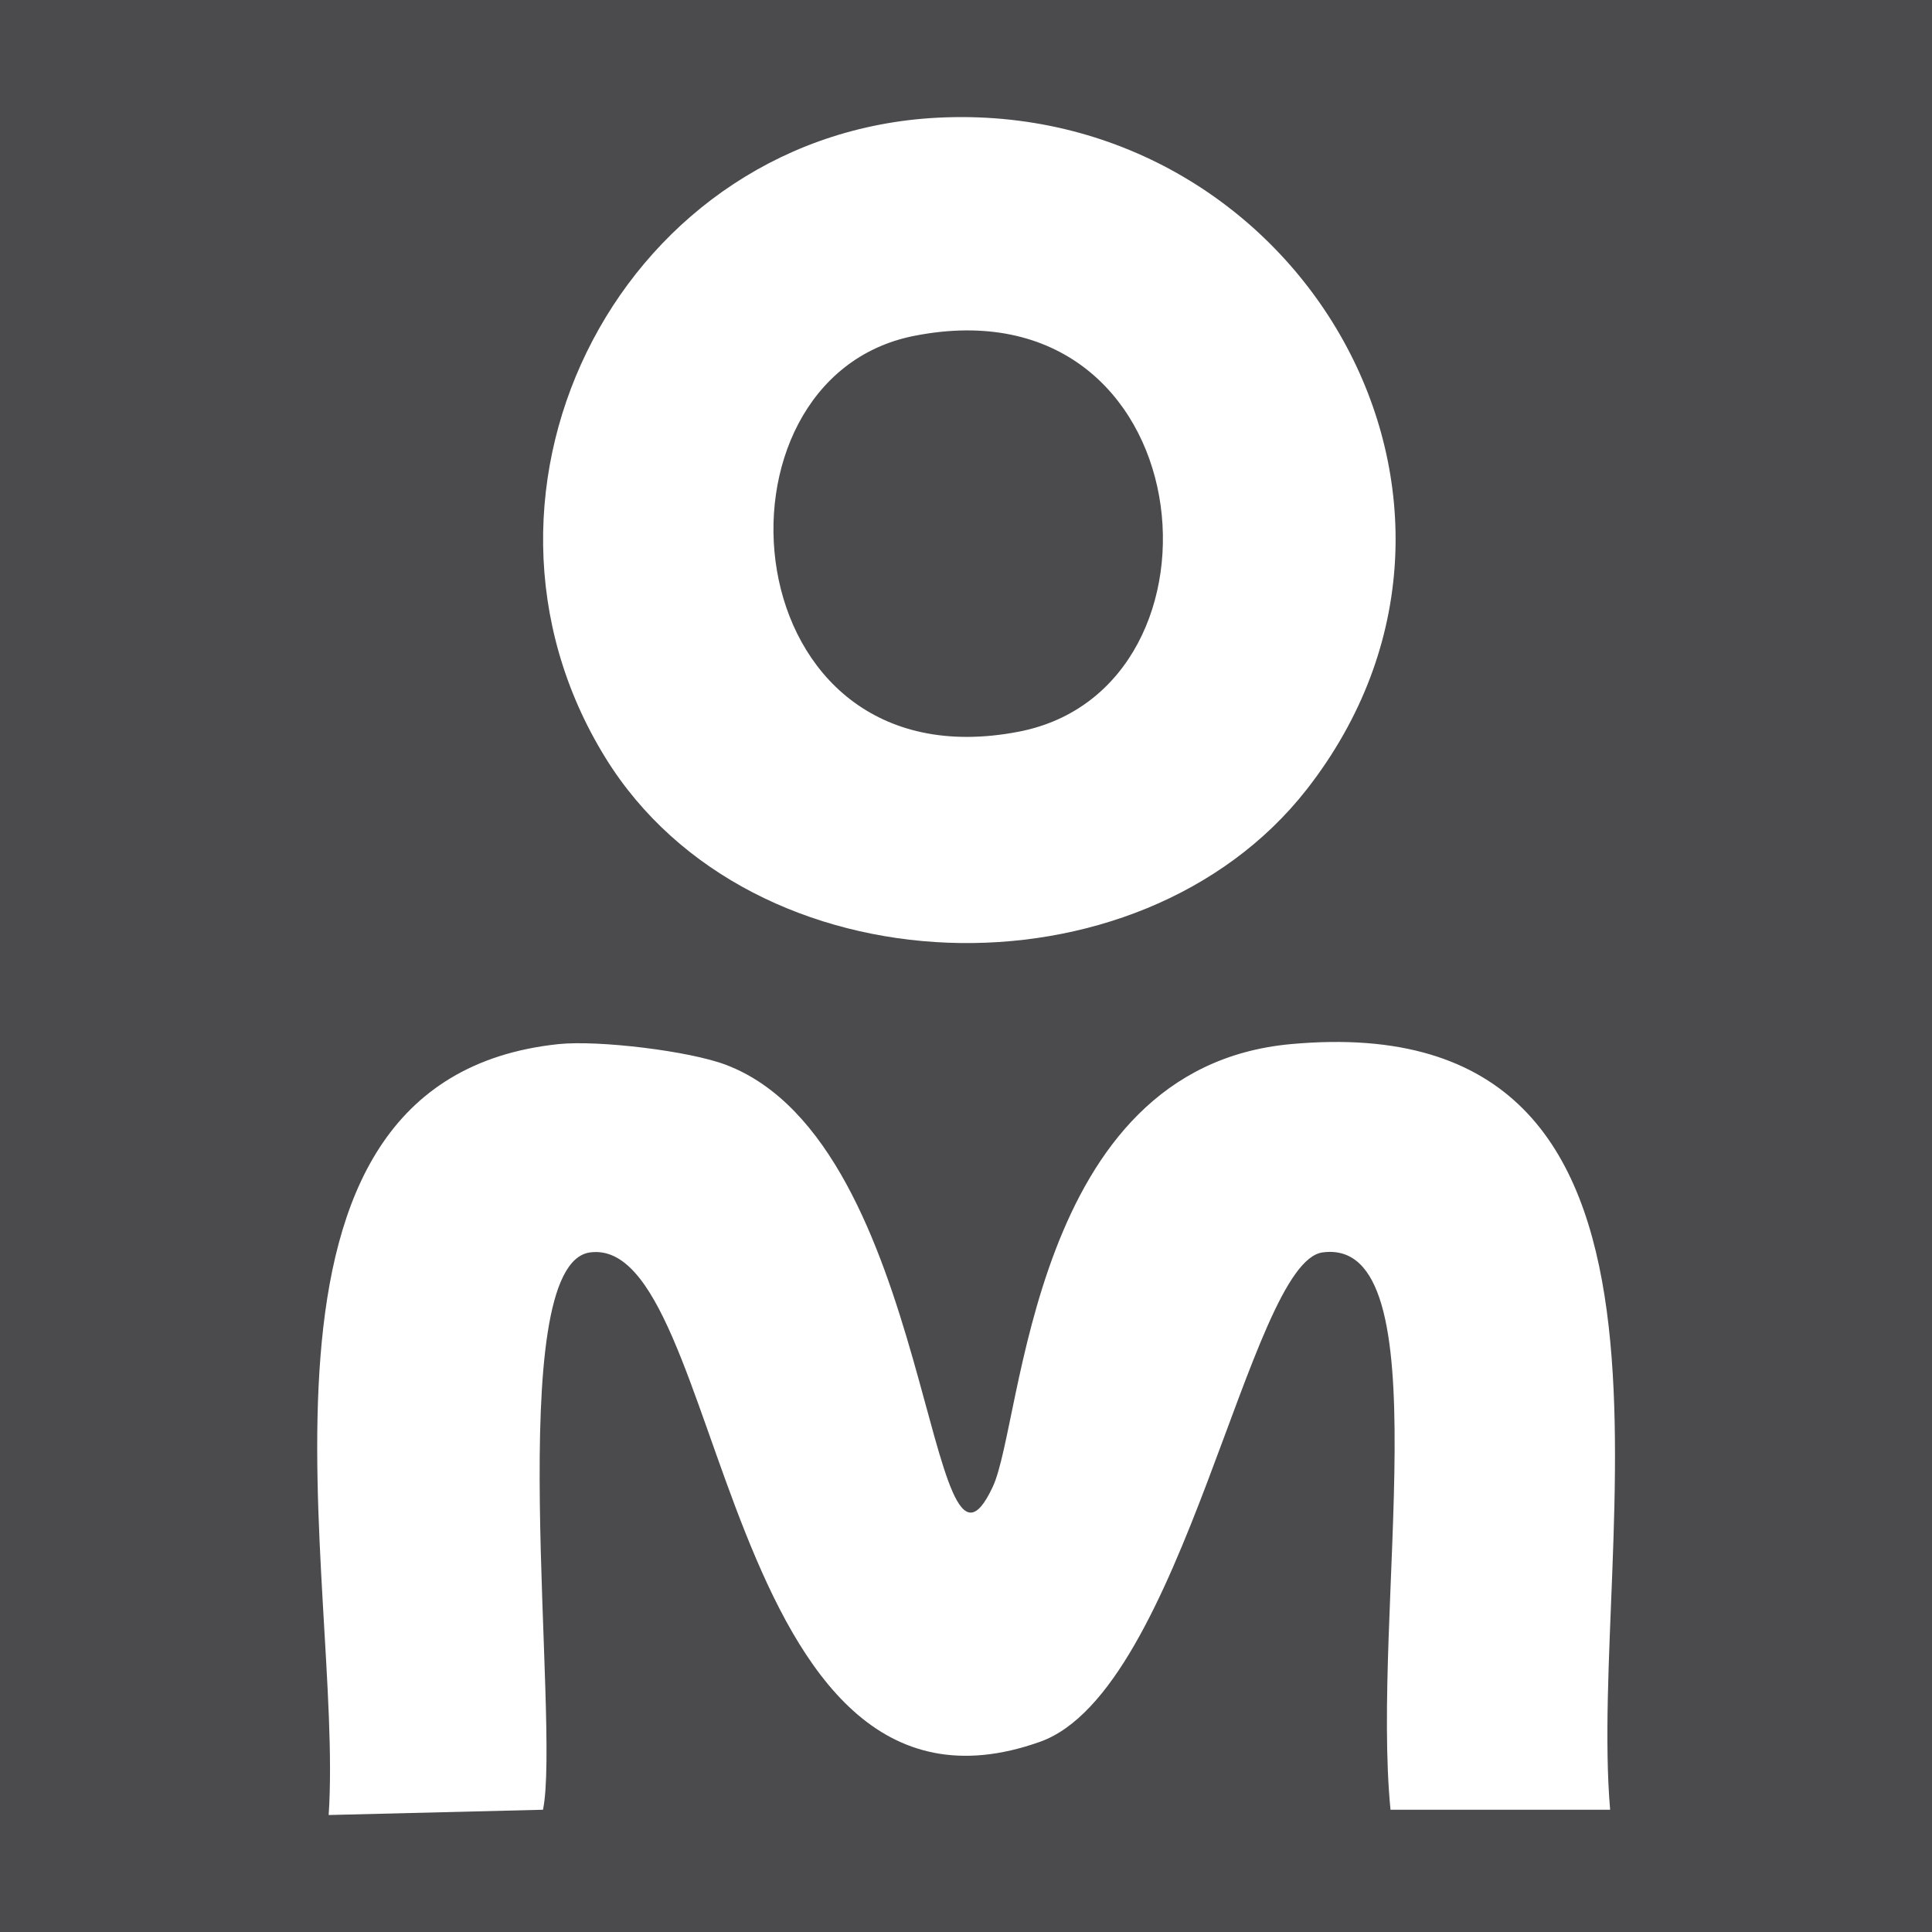 <svg xmlns="http://www.w3.org/2000/svg" xmlns:xlink="http://www.w3.org/1999/xlink" id="Layer_1" x="0px" y="0px" viewBox="0 0 512 512" style="enable-background:new 0 0 512 512;" xml:space="preserve"><style type="text/css">	.st0{fill:#4B4A4D;}	.st1{fill:#FFFFFF;}</style><rect class="st0" width="512" height="512"></rect><g>	<path class="st1" d="M250.6,31.1c-85,2.8-134.4,98.2-90.1,169.8c38.6,62.4,141.2,65.3,185.8,8.3C405.8,133,344.7,27.9,250.6,31.1z   M270,193.9c-76.5,14.8-85.2-93.6-27.7-104.9C319,73.9,329.4,182.4,270,193.9z"></path>	<path class="st1" d="M148,276.7c10.5-1.1,34.7,1.8,44.4,5.5c55.3,21,53.2,149.4,70.7,111.8c8.1-17.3,9.9-111,79-117.3  c116.5-10.7,78.5,131.4,84.6,202.9c-29.1,0-29.1,0-58.2,0c-5.2-52.5,14.1-152-18-147.7c-19.5,2.6-36.9,116.2-74.9,129.7  c-85,30.2-83.3-134.4-119.2-129.7c-23.6,3.1-7.8,124.9-12.5,147.7c-28.4,0.7-28.4,0.7-56.8,1.4C91.2,419.9,56.9,286.3,148,276.7z"></path></g></svg>